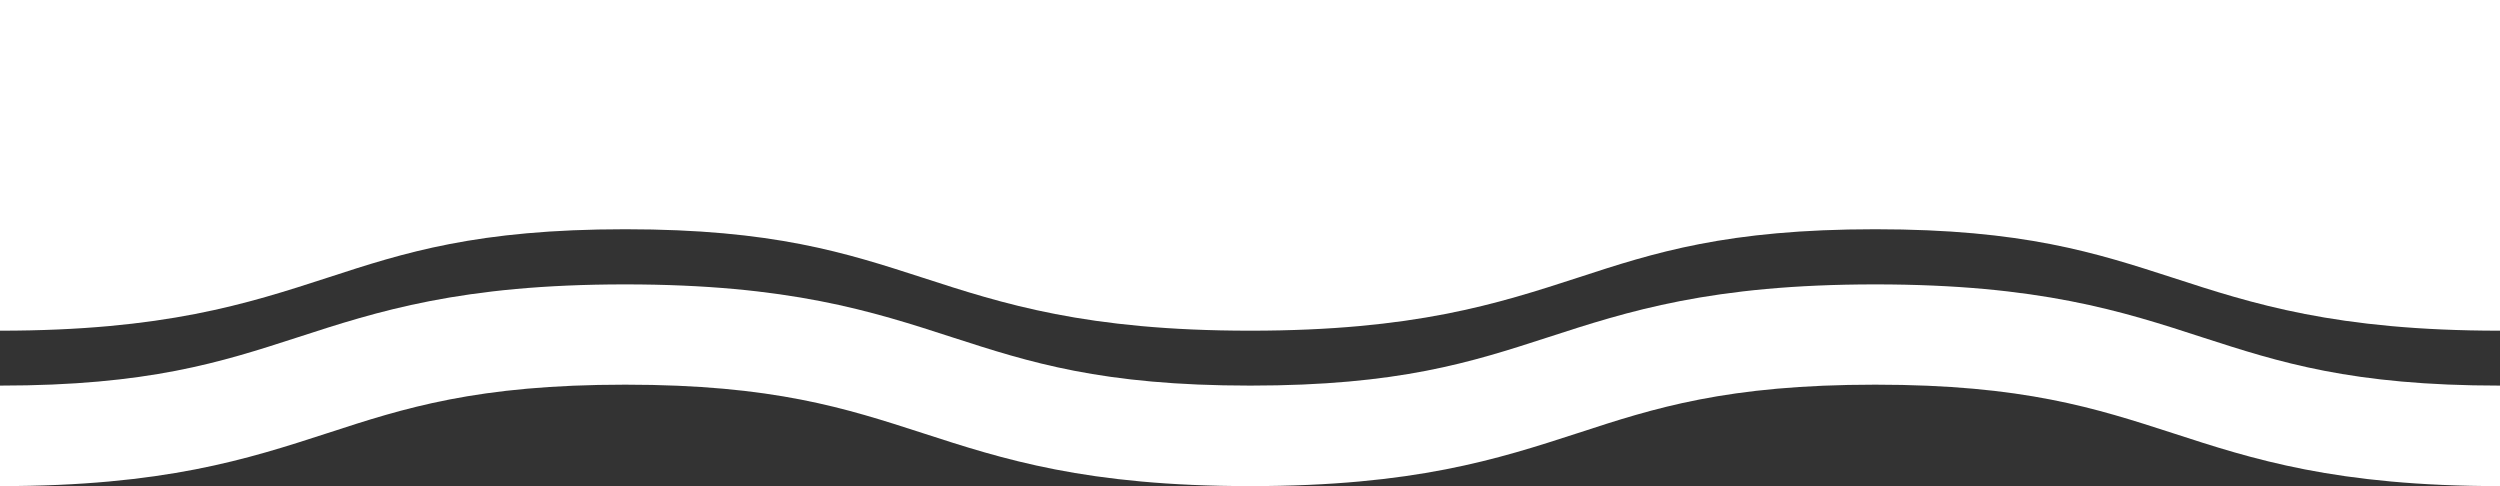 <svg width="1512" height="294" viewBox="0 0 1512 294" fill="none" xmlns="http://www.w3.org/2000/svg">
<rect x="0" y="0" width="1512" height="294" fill="#333333" stroke="none"/>
<path d="M1512 294C1412.75 294 1362.5 277.743 1313.93 261.91C1267.58 246.925 1223.89 232.647 1134.14 232.647C1044.39 232.647 1000.56 246.783 954.352 261.91C905.637 277.743 855.385 294 756.14 294C656.894 294 606.643 277.743 557.927 261.91C511.584 246.925 467.894 232.647 378.14 232.647C288.385 232.647 244.555 246.783 198.213 261.91C149.497 277.743 99.246 294 0 294V233.212C89.754 233.212 133.584 219.075 179.787 204.09C228.503 188.257 278.754 172 378 172C477.246 172 527.497 188.257 576.213 204.09C622.555 219.075 666.246 233.212 756.14 233.212C846.033 233.212 889.724 219.075 935.927 204.09C984.643 188.257 1034.89 172 1134.14 172C1233.39 172 1283.64 188.257 1332.21 204.09C1378.56 219.075 1422.25 233.212 1512 233.212V294Z" fill="white"/>
<path d="M1512 200C1412.75 200 1362.5 183.743 1313.93 167.91C1267.58 152.925 1223.89 138.647 1134.14 138.647C1044.39 138.647 1000.56 152.783 954.352 167.91C905.637 183.743 855.385 200 756.14 200C656.894 200 606.643 183.743 557.927 167.91C511.584 152.925 467.894 138.647 378.14 138.647C288.385 138.647 244.555 152.783 198.213 167.91C149.497 183.743 99.246 200 0 200V139.212C89.754 139.212 133.584 125.075 179.787 110.09C228.503 94.257 278.754 78 378 78C477.246 78 527.497 94.257 576.213 110.09C622.555 125.075 666.246 139.212 756.14 139.212C846.033 139.212 889.724 125.075 935.927 110.09C984.643 94.257 1034.89 78 1134.14 78C1233.39 78 1283.64 94.257 1332.21 110.09C1378.56 125.075 1422.25 139.212 1512 139.212V200Z" fill="white"/>
<rect width="1512" height="133" fill="white"/>
<rect y="126" width="111" height="27" fill="white"/>
<rect x="645" y="126" width="210" height="27" fill="white"/>
<rect x="1302" y="126" width="210" height="27" fill="white"/>
</svg>
